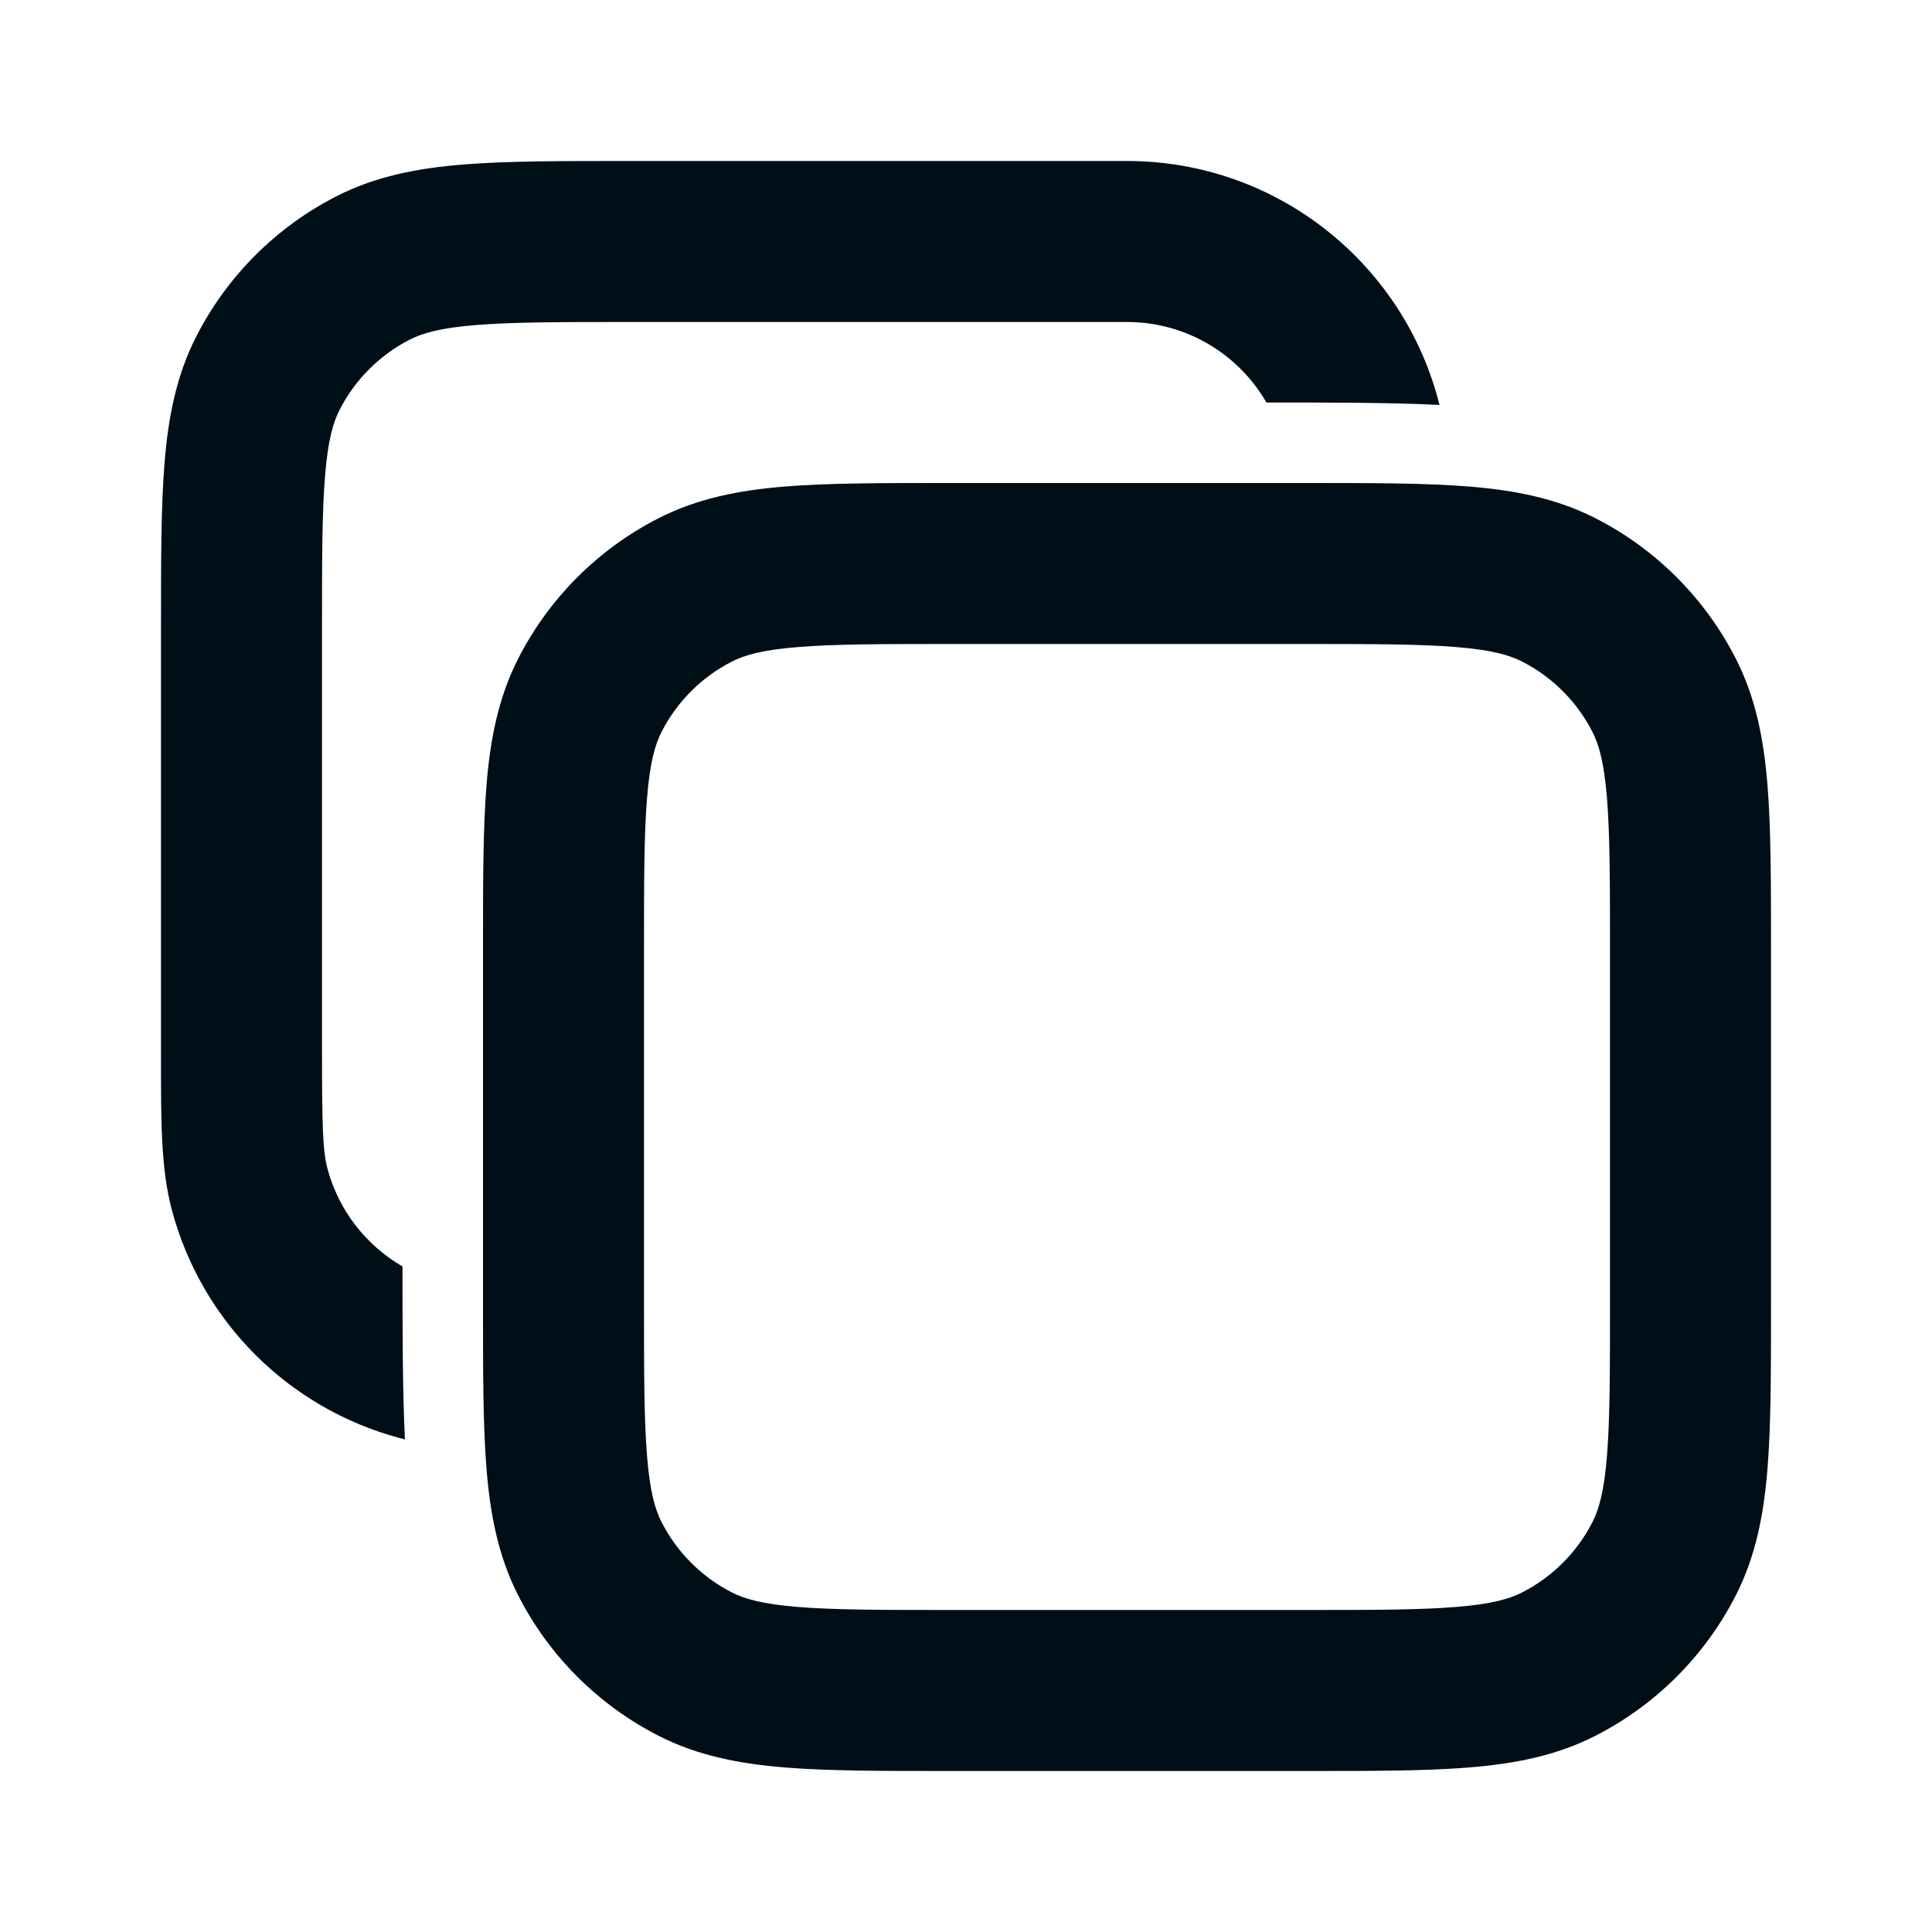 <svg width="24" height="24" viewBox="0 0 24 24" fill="#000E18" xmlns="http://www.w3.org/2000/svg">
    <path d="M11.759 6H16.241C17.046 6 17.711 6 18.252 6.044C18.814 6.09 19.331 6.189 19.816 6.436C20.569 6.819 21.18 7.431 21.564 8.184C21.811 8.669 21.91 9.186 21.956 9.748C22 10.289 22 10.954 22 11.759V16.241C22 17.046 22 17.711 21.956 18.252C21.91 18.814 21.811 19.331 21.564 19.816C21.18 20.569 20.569 21.18 19.816 21.564C19.331 21.811 18.814 21.91 18.252 21.956C17.711 22 17.046 22 16.241 22H11.759C10.954 22 10.289 22 9.748 21.956C9.186 21.91 8.669 21.811 8.184 21.564C7.431 21.18 6.819 20.569 6.436 19.816C6.189 19.331 6.09 18.814 6.044 18.252C6 17.711 6 17.046 6 16.241V11.759C6 10.954 6 10.289 6.044 9.748C6.09 9.186 6.189 8.669 6.436 8.184C6.819 7.431 7.431 6.819 8.184 6.436C8.669 6.189 9.186 6.09 9.748 6.044C10.289 6 10.954 6 11.759 6ZM9.911 8.038C9.473 8.073 9.248 8.138 9.092 8.218C8.716 8.41 8.41 8.716 8.218 9.092C8.138 9.248 8.073 9.473 8.038 9.911C8.001 10.361 8 10.943 8 11.8V16.2C8 17.057 8.001 17.639 8.038 18.089C8.073 18.527 8.138 18.752 8.218 18.908C8.41 19.284 8.716 19.59 9.092 19.782C9.248 19.862 9.473 19.927 9.911 19.962C10.361 19.999 10.943 20 11.8 20H16.2C17.057 20 17.639 19.999 18.089 19.962C18.527 19.927 18.752 19.862 18.908 19.782C19.284 19.59 19.59 19.284 19.782 18.908C19.862 18.752 19.927 18.527 19.962 18.089C19.999 17.639 20 17.057 20 16.2V11.8C20 10.943 19.999 10.361 19.962 9.911C19.927 9.473 19.862 9.248 19.782 9.092C19.59 8.716 19.284 8.41 18.908 8.218C18.752 8.138 18.527 8.073 18.089 8.038C17.639 8.001 17.057 8 16.2 8H11.8C10.943 8 10.361 8.001 9.911 8.038Z"/>
    <path d="M14 2H7.759C6.954 2 6.289 2 5.748 2.044C5.186 2.09 4.669 2.189 4.184 2.436C3.431 2.819 2.819 3.431 2.436 4.184C2.189 4.669 2.09 5.186 2.044 5.748C2 6.289 2 6.954 2 7.759L2 13.138C1.999 13.933 1.999 14.524 2.136 15.035C2.506 16.416 3.584 17.494 4.965 17.864C4.986 17.869 5.008 17.875 5.03 17.881C5.001 17.277 5 16.568 5 15.732C4.547 15.47 4.207 15.037 4.068 14.518C4.009 14.295 4 13.994 4 13V7.8C4 6.943 4.001 6.361 4.038 5.911C4.073 5.473 4.138 5.248 4.218 5.092C4.41 4.716 4.716 4.41 5.092 4.218C5.248 4.138 5.473 4.073 5.911 4.038C6.361 4.001 6.943 4 7.8 4H14C14.74 4 15.387 4.402 15.732 5C16.569 5 17.278 5.001 17.882 5.03C17.448 3.29 15.875 2 14 2Z"/>
</svg>
